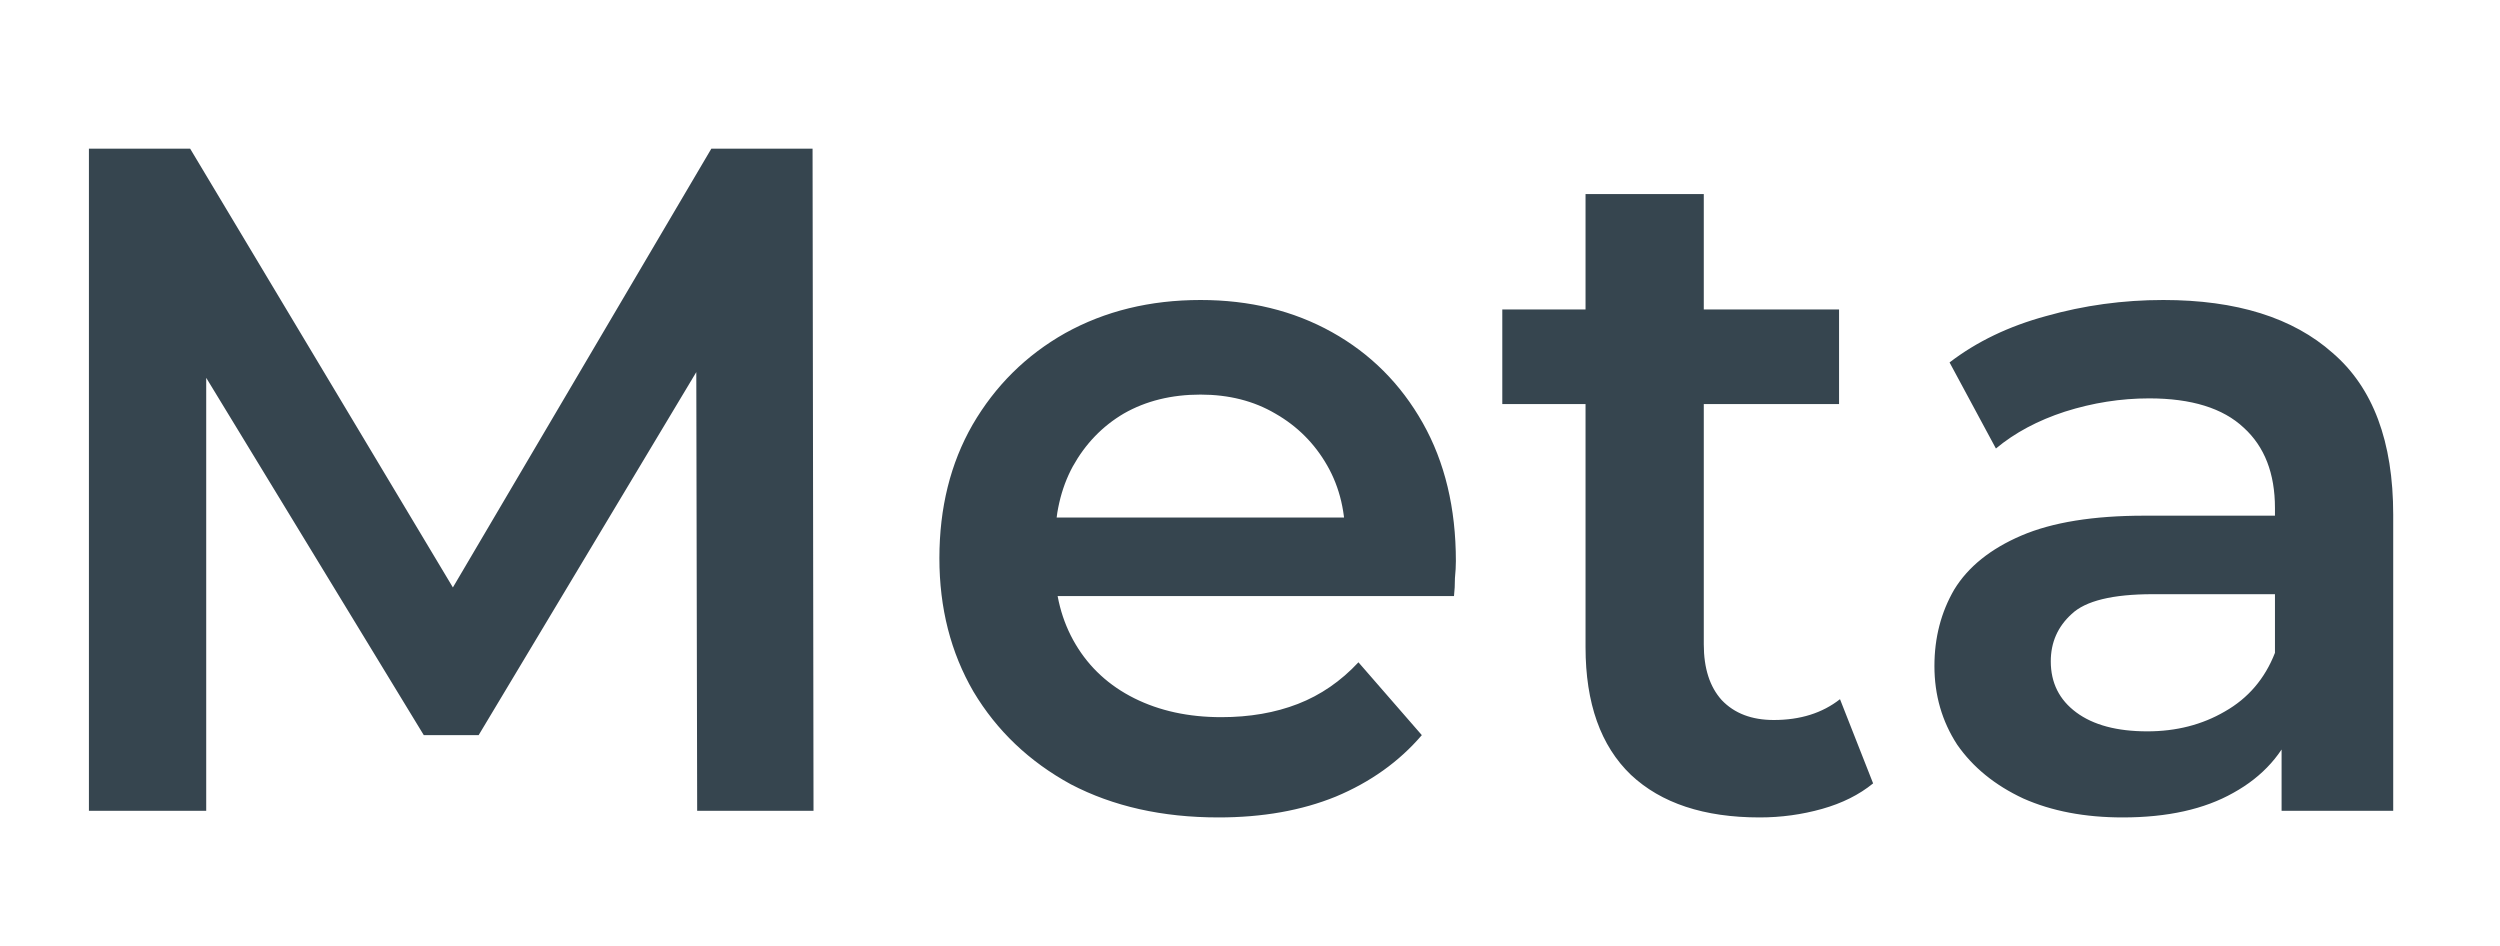 <svg width="74" height="28" viewBox="0 0 74 28" fill="none" xmlns="http://www.w3.org/2000/svg">
<path d="M2.632 24V4.4H5.628L14.196 18.708H12.628L21.056 4.4H24.052L24.08 24H20.636L20.608 9.804H21.336L14.168 21.76H12.544L5.264 9.804H6.104V24H2.632ZM36.066 24.196C34.405 24.196 32.949 23.869 31.698 23.216C30.466 22.544 29.505 21.629 28.814 20.472C28.142 19.315 27.806 17.999 27.806 16.524C27.806 15.031 28.133 13.715 28.786 12.576C29.458 11.419 30.373 10.513 31.53 9.86C32.706 9.207 34.041 8.88 35.534 8.88C36.99 8.88 38.288 9.197 39.426 9.832C40.565 10.467 41.461 11.363 42.114 12.52C42.767 13.677 43.094 15.04 43.094 16.608C43.094 16.757 43.085 16.925 43.066 17.112C43.066 17.299 43.057 17.476 43.038 17.644H30.578V15.32H41.19L39.818 16.048C39.837 15.189 39.66 14.433 39.286 13.78C38.913 13.127 38.4 12.613 37.746 12.24C37.111 11.867 36.374 11.68 35.534 11.68C34.675 11.68 33.919 11.867 33.266 12.24C32.632 12.613 32.127 13.136 31.754 13.808C31.399 14.461 31.222 15.236 31.222 16.132V16.692C31.222 17.588 31.427 18.381 31.838 19.072C32.249 19.763 32.828 20.295 33.574 20.668C34.321 21.041 35.179 21.228 36.15 21.228C36.99 21.228 37.746 21.097 38.418 20.836C39.09 20.575 39.688 20.164 40.21 19.604L42.086 21.76C41.414 22.544 40.565 23.151 39.538 23.58C38.53 23.991 37.373 24.196 36.066 24.196ZM52.084 24.196C50.441 24.196 49.172 23.776 48.276 22.936C47.38 22.077 46.932 20.817 46.932 19.156V5.744H50.432V19.072C50.432 19.781 50.609 20.332 50.964 20.724C51.337 21.116 51.851 21.312 52.504 21.312C53.288 21.312 53.941 21.107 54.464 20.696L55.444 23.188C55.033 23.524 54.529 23.776 53.932 23.944C53.335 24.112 52.719 24.196 52.084 24.196ZM44.468 11.96V9.16H54.436V11.96H44.468ZM67.535 24V20.976L67.339 20.332V15.04C67.339 14.013 67.031 13.22 66.415 12.66C65.799 12.081 64.866 11.792 63.615 11.792C62.775 11.792 61.945 11.923 61.123 12.184C60.321 12.445 59.639 12.809 59.079 13.276L57.707 10.728C58.51 10.112 59.462 9.655 60.563 9.356C61.683 9.039 62.841 8.88 64.035 8.88C66.201 8.88 67.871 9.403 69.047 10.448C70.242 11.475 70.839 13.071 70.839 15.236V24H67.535ZM62.831 24.196C61.711 24.196 60.731 24.009 59.891 23.636C59.051 23.244 58.398 22.712 57.931 22.04C57.483 21.349 57.259 20.575 57.259 19.716C57.259 18.876 57.455 18.12 57.847 17.448C58.258 16.776 58.921 16.244 59.835 15.852C60.75 15.46 61.963 15.264 63.475 15.264H67.815V17.588H63.727C62.533 17.588 61.73 17.784 61.319 18.176C60.909 18.549 60.703 19.016 60.703 19.576C60.703 20.211 60.955 20.715 61.459 21.088C61.963 21.461 62.663 21.648 63.559 21.648C64.418 21.648 65.183 21.452 65.855 21.06C66.546 20.668 67.041 20.089 67.339 19.324L67.927 21.424C67.591 22.301 66.985 22.983 66.107 23.468C65.249 23.953 64.157 24.196 62.831 24.196Z" fill="#36454F"/>
</svg>
